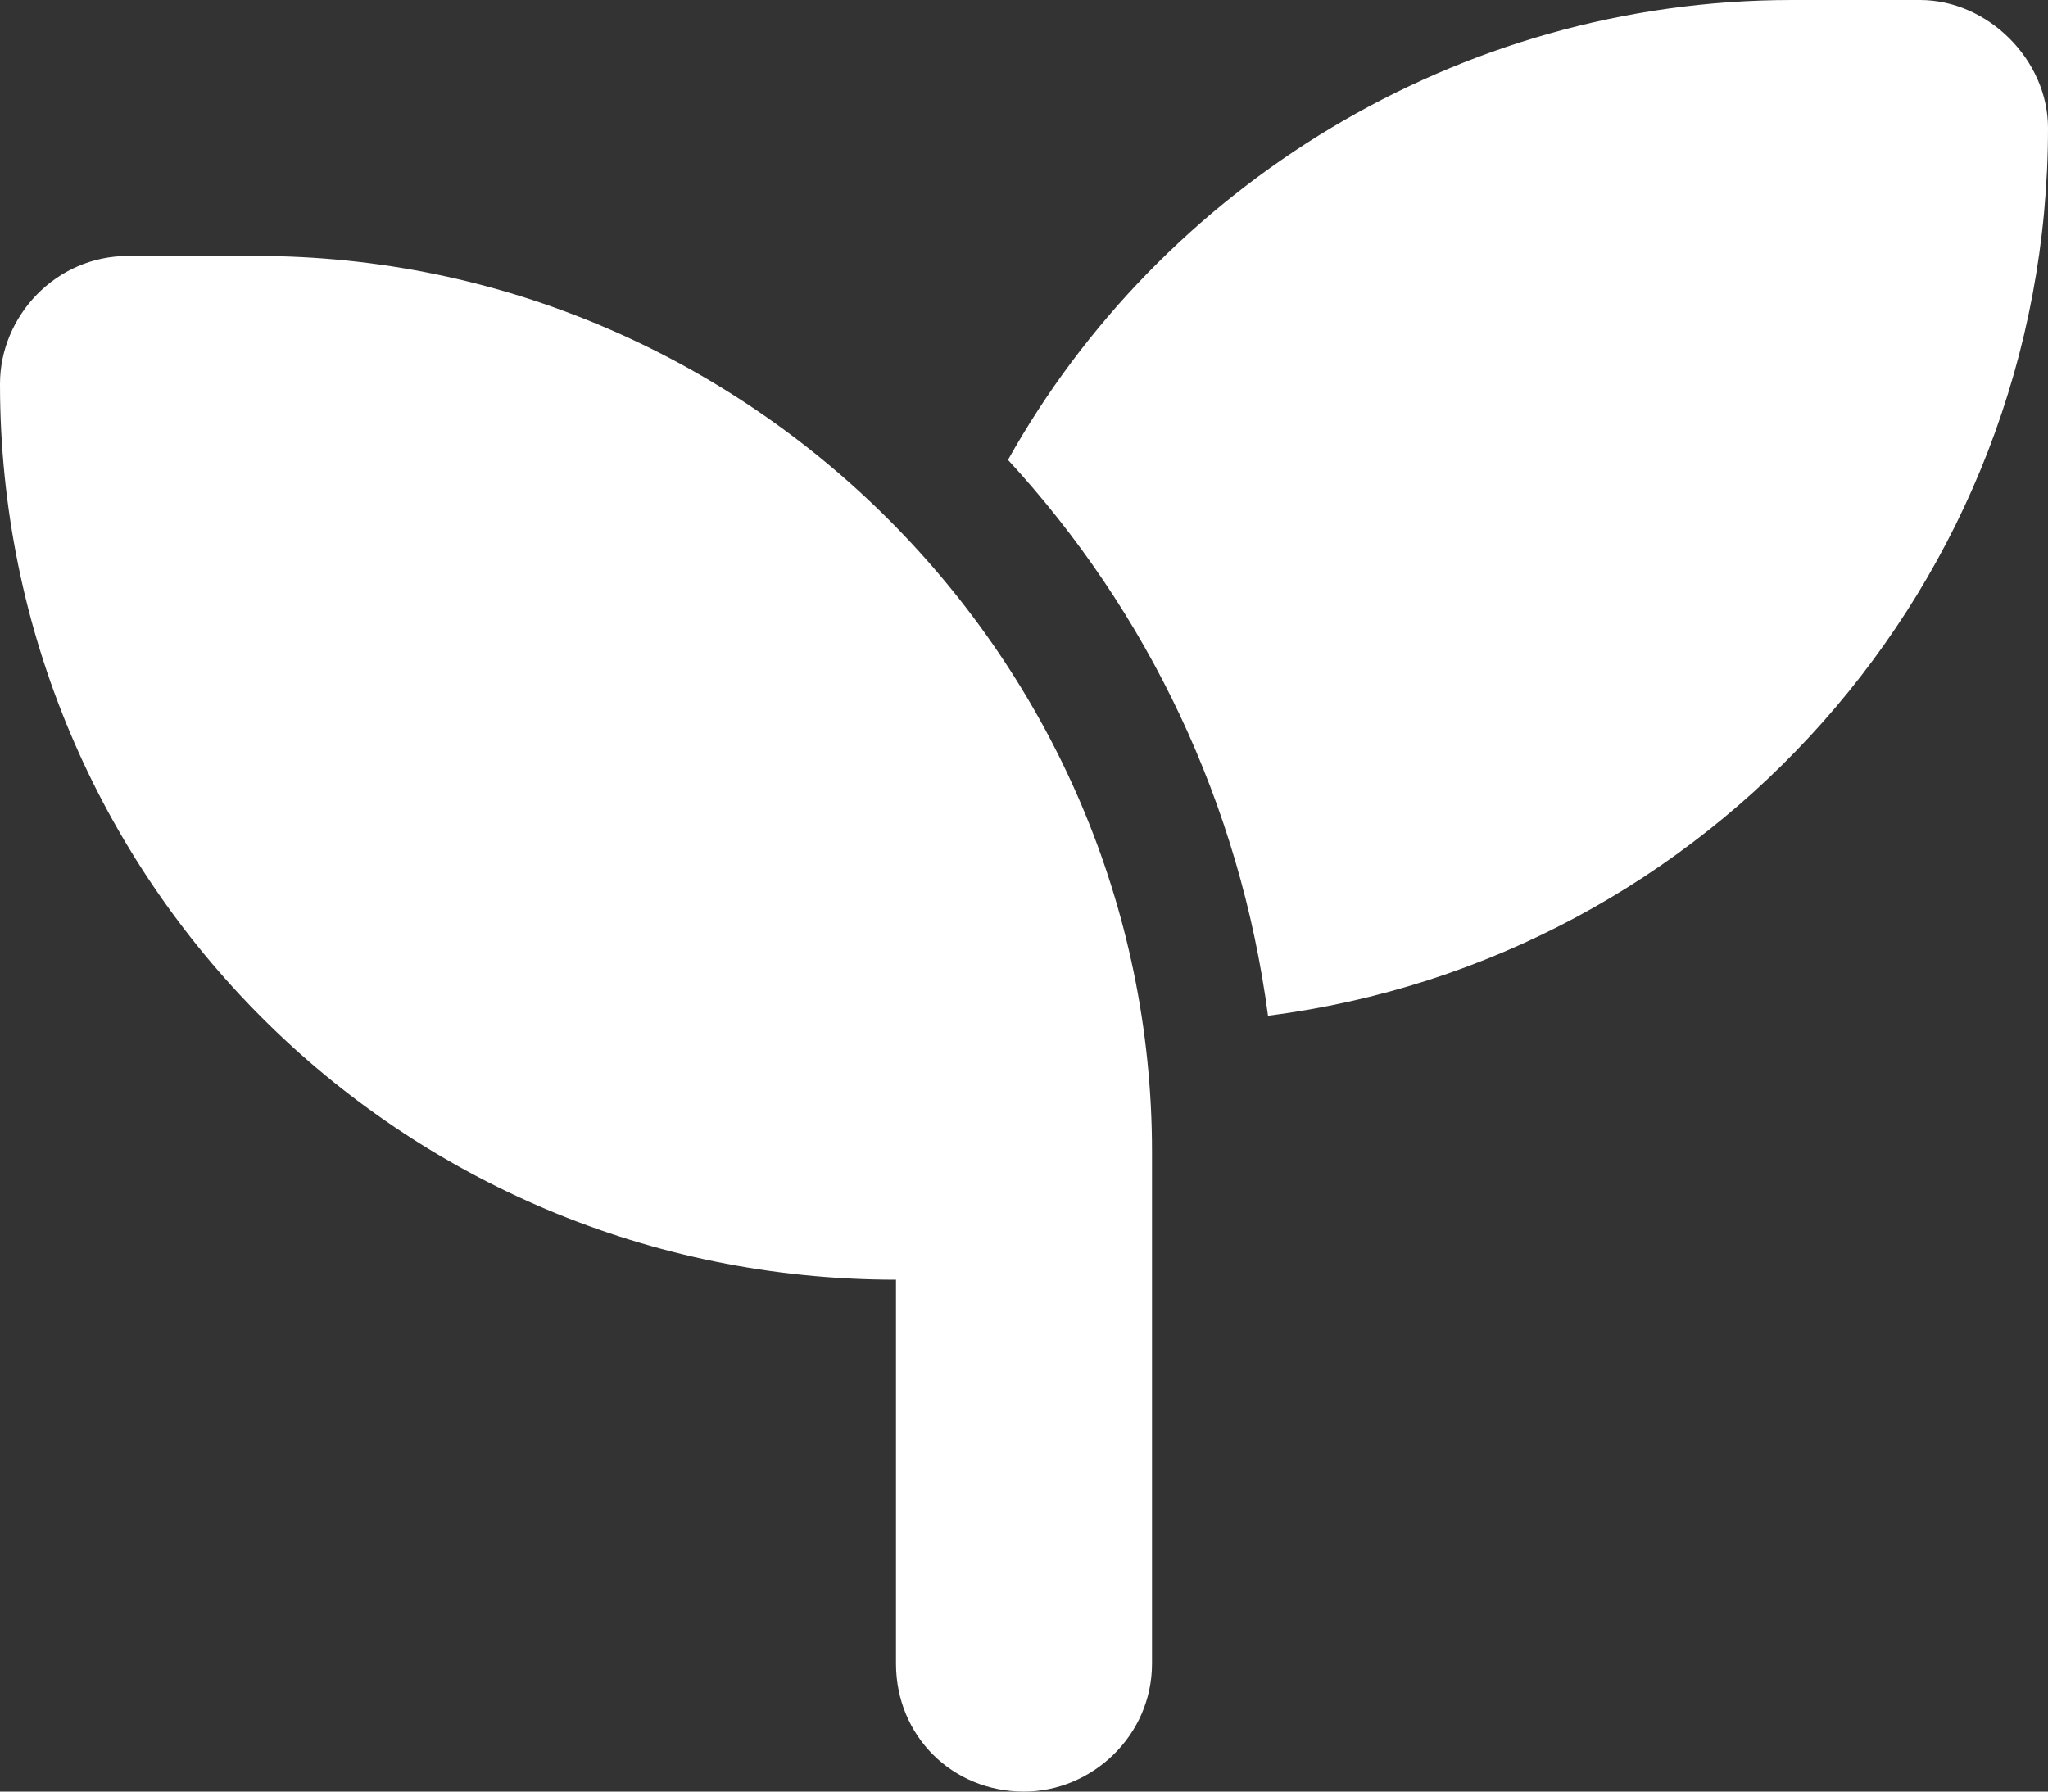 <svg width="48" height="42" viewBox="0 0 48 42" fill="none" xmlns="http://www.w3.org/2000/svg">
<rect x="0" y="0" width="48" height="42" fill="#333333" stroke="none"/>
<path d="M48 3C48 13.688 40.031 22.5 29.719 23.812C29.062 18.844 26.906 14.344 23.625 10.781C27.188 4.406 34.125 0 42 0H45C46.594 0 48 1.406 48 3ZM0 9C0 7.406 1.312 6 3 6H6C17.531 6 27 15.469 27 27V30V39C27 40.688 25.594 42 24 42C22.312 42 21 40.688 21 39V30C9.375 30 0 20.625 0 9Z" fill="white"/>
</svg>
